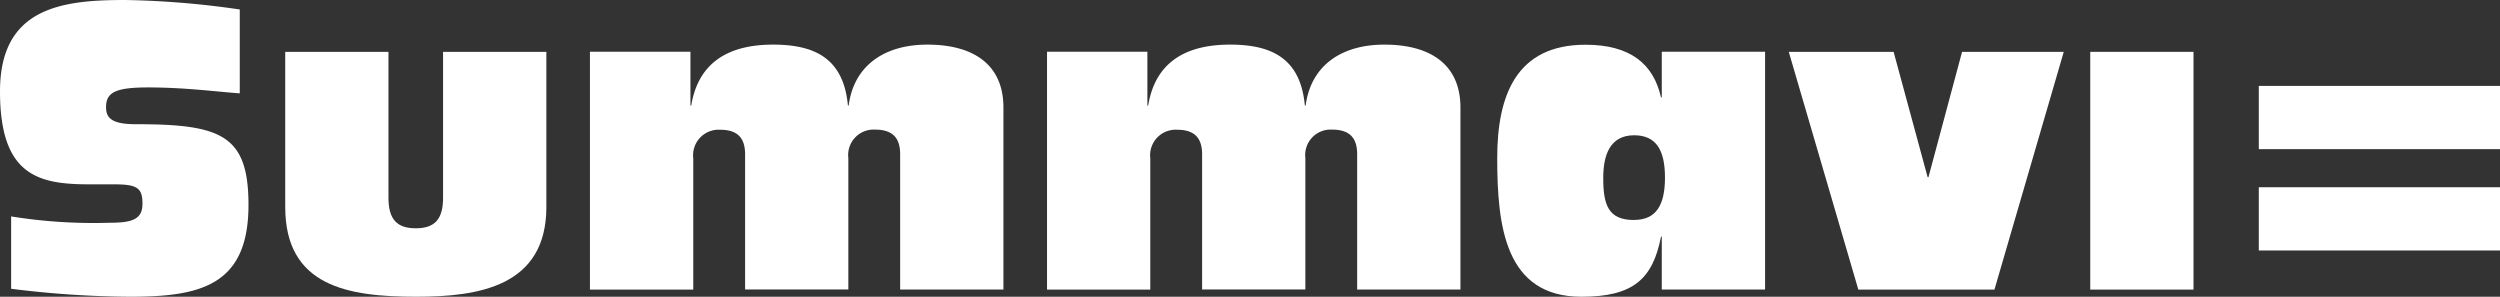 <svg xmlns="http://www.w3.org/2000/svg" width="134.798" height="16" viewBox="0 0 134.798 16">
    <rect x="0" y="0" width="134.798" height="16" fill="#333333" stroke="none"/>
    <g data-name="Group 4">
        <path data-name="Path 9" d="M.6 11.669a27.838 27.838 0 0 0 5.29.342c1.216 0 1.792-.17 1.792-1.025S7.4 9.939 6.143 9.939H4.8c-2.752 0-4.8-.488-4.8-5.01S3.328 0 6.742 0a47.729 47.729 0 0 1 6.186.511v4.523c-1.429-.107-2.986-.32-4.95-.32-1.77 0-2.26.277-2.26 1.066 0 .576.3.917 1.6.917 4.609 0 6.08.576 6.08 4.351C13.4 15.42 10.775 16 7 16a53.366 53.366 0 0 1-6.4-.43v-3.9z" style="fill:#fff"/>
        <path data-name="Path 10" d="M85.661 21.372c0 4.288-3.648 4.843-7.019 4.843-3.67 0-7.062-.554-7.062-4.843V13.01h5.567v7.87c0 1.173.468 1.644 1.472 1.644s1.472-.468 1.472-1.644v-7.87h5.569v8.362z" transform="translate(-56.201 -10.215)" style="fill:#fff"/>
        <path data-name="Path 11" d="M148.05 11.6h5.419v2.9h.043c.342-2.091 1.727-3.285 4.415-3.285 2.282 0 3.8.767 4.033 3.285h.04c.277-2.133 1.9-3.285 4.245-3.285 2.5 0 4.1 1.087 4.1 3.393v9.812h-5.569v-7.3c0-.939-.468-1.323-1.364-1.323a1.372 1.372 0 0 0-1.429 1.536v7.082h-5.567v-7.287c0-.939-.468-1.323-1.345-1.323a1.377 1.377 0 0 0-1.45 1.536v7.082h-5.571z" transform="translate(-116.241 -8.809)" style="fill:#fff"/>
        <path data-name="Path 12" d="M262.73 11.6h5.418v2.9h.043c.342-2.091 1.727-3.285 4.415-3.285 2.282 0 3.8.767 4.033 3.285h.043c.277-2.133 1.9-3.285 4.246-3.285 2.5 0 4.1 1.087 4.1 3.393v9.812h-5.569v-7.3c0-.939-.468-1.323-1.364-1.323a1.372 1.372 0 0 0-1.429 1.536v7.082h-5.567v-7.287c0-.939-.471-1.323-1.345-1.323a1.377 1.377 0 0 0-1.45 1.536v7.082h-5.567V11.6z" transform="translate(-206.282 -8.809)" style="fill:#fff"/>
        <path data-name="Path 13" d="M384.6 21.567h-.043c-.447 2.282-1.493 3.242-4.288 3.242-4.138 0-4.544-3.839-4.544-7.488 0-3.393 1.046-6.1 4.757-6.1 2.432 0 3.67 1.046 4.073 2.838h.043V11.6h5.569v12.82h-5.569v-2.853zm-1.493-.9c1.195 0 1.663-.81 1.663-2.282s-.468-2.282-1.663-2.282c-1.3 0-1.665 1.066-1.665 2.282-.005 1.476.272 2.286 1.658 2.286z" transform="translate(-294.996 -8.809)" style="fill:#fff"/>
        <path data-name="Path 14" d="M460 25.83h-7.339l-3.751-12.82h5.653l1.835 6.761h.043l1.813-6.761h5.483z" transform="translate(-352.461 -10.215)" style="fill:#fff"/>
        <path data-name="Path 15" d="M524.57 13.01h5.567v12.82h-5.567z" transform="translate(-411.865 -10.215)" style="fill:#fff"/>
    </g>
    <g data-name="Group 5">
        <path data-name="Path 16" d="M566.87 21.56h13.005v3.41H566.87v-3.41z" transform="translate(-445.077 -16.928)" style="fill:#fff"/>
        <path data-name="Rectangle 6" transform="translate(121.793 10.096)" style="fill:#fff" d="M0 0h13.005v3.41H0z"/>
    </g>
</svg>
